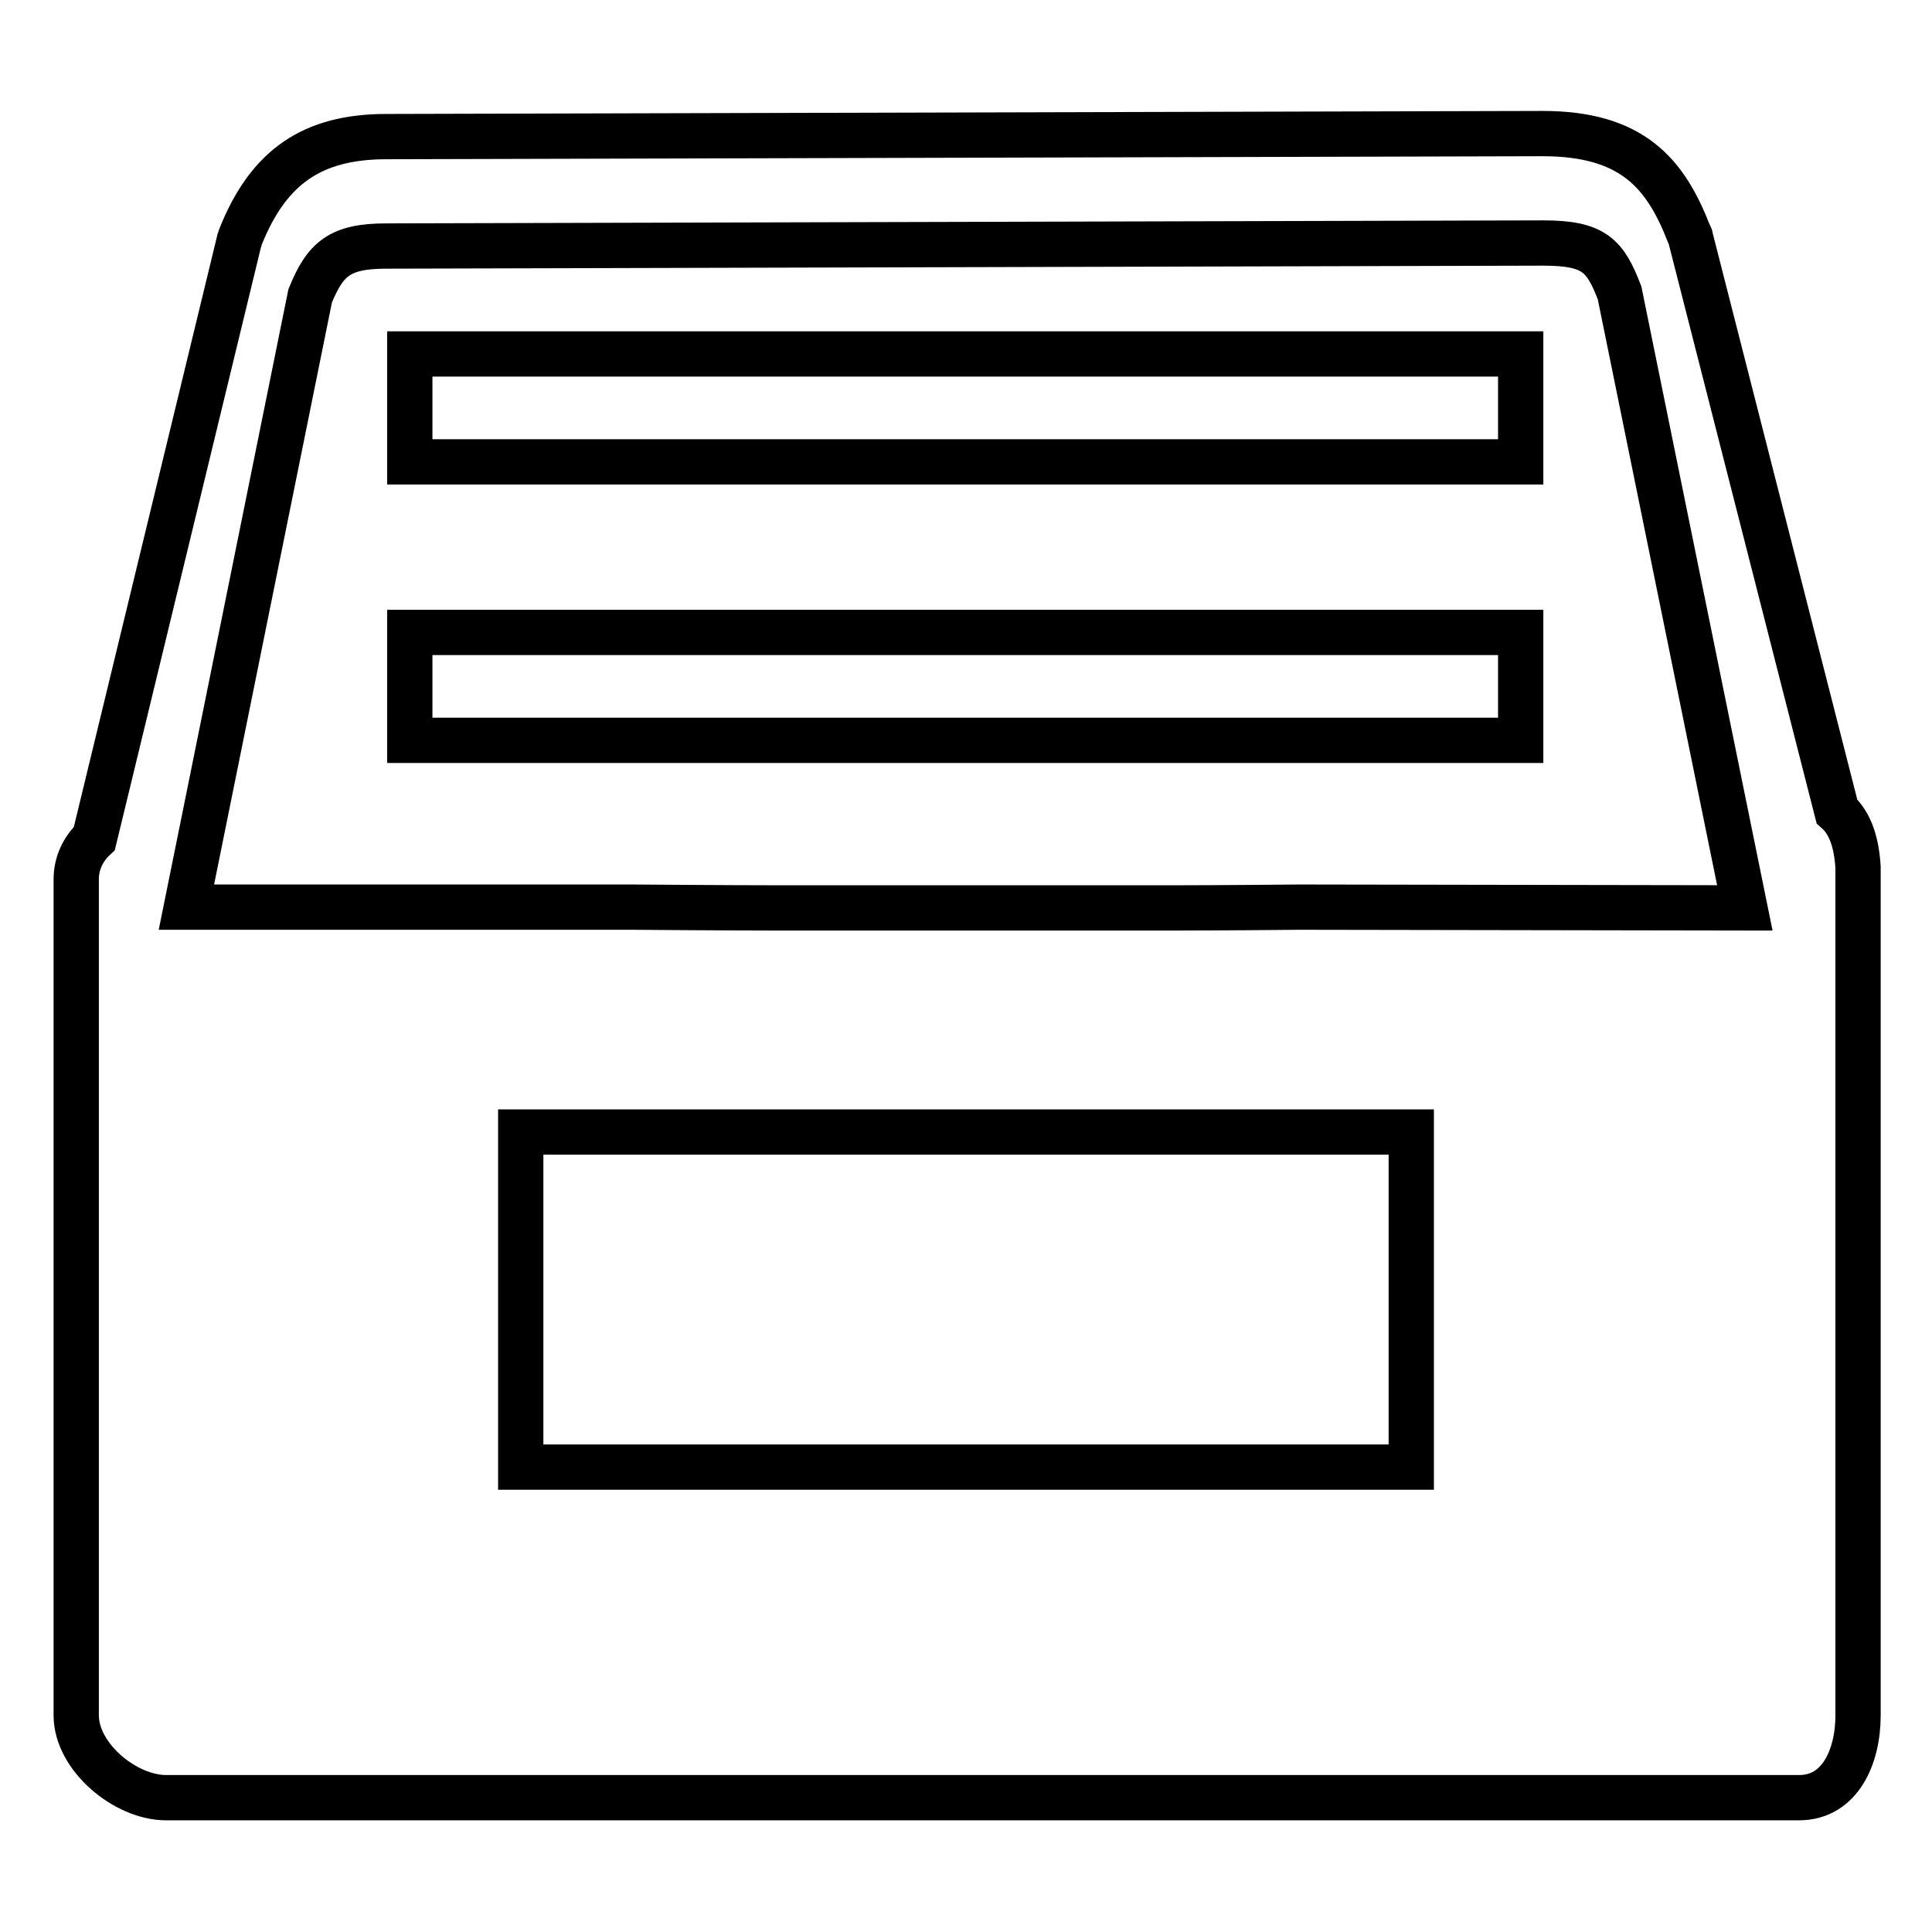 <?xml version="1.0" encoding="utf-8"?>
<!-- Svg Vector Icons : http://www.onlinewebfonts.com/icon -->
<!DOCTYPE svg PUBLIC "-//W3C//DTD SVG 1.1//EN" "http://www.w3.org/Graphics/SVG/1.1/DTD/svg11.dtd">
<svg version="1.1" xmlns="http://www.w3.org/2000/svg" xmlns:xlink="http://www.w3.org/1999/xlink" x="0px" y="0px" viewBox="0 0 256 256" enable-background="new 0 0 256 256" xml:space="preserve">
<g><g><path stroke-width="6" fill-opacity="0" stroke="#000000"  d="M243.4,107.5l-19.4-76c0-0.2-0.1-0.3-0.2-0.5c-3.1-8-7.5-13.3-19.4-13.3L51.2,18.1c-9.8,0-15.6,4-19.3,13.2c-0.1,0.2-0.1,0.4-0.2,0.6l-19.2,79.2c-1.5,1.4-2.4,3.3-2.4,5.4v110.8c0,5.5,6.5,10.9,11.9,10.9h216.4c5.4,0,7.8-5.4,7.8-10.9V114.9C246,111.7,245.2,109.1,243.4,107.5L243.4,107.5z M187,194.4H69V150h118v35.9V194.4z M172.2,120.2c0,0-10.4,0.1-15.6,0.1h-54.9c-5.2,0-18-0.1-18-0.1h-59l16.4-81c2-4.9,3.9-6.6,10.1-6.6l153.3-0.4c6.8,0,8.2,1.7,10.1,6.6l16.6,81.5L172.2,120.2L172.2,120.2z"/><path stroke-width="6" fill-opacity="0" stroke="#000000"  d="M54.3,46.9h147.2v14.3H54.3V46.9z"/><path stroke-width="6" fill-opacity="0" stroke="#000000"  d="M54.3,83.8h147.2v14.3H54.3V83.8z"/></g></g>
</svg>